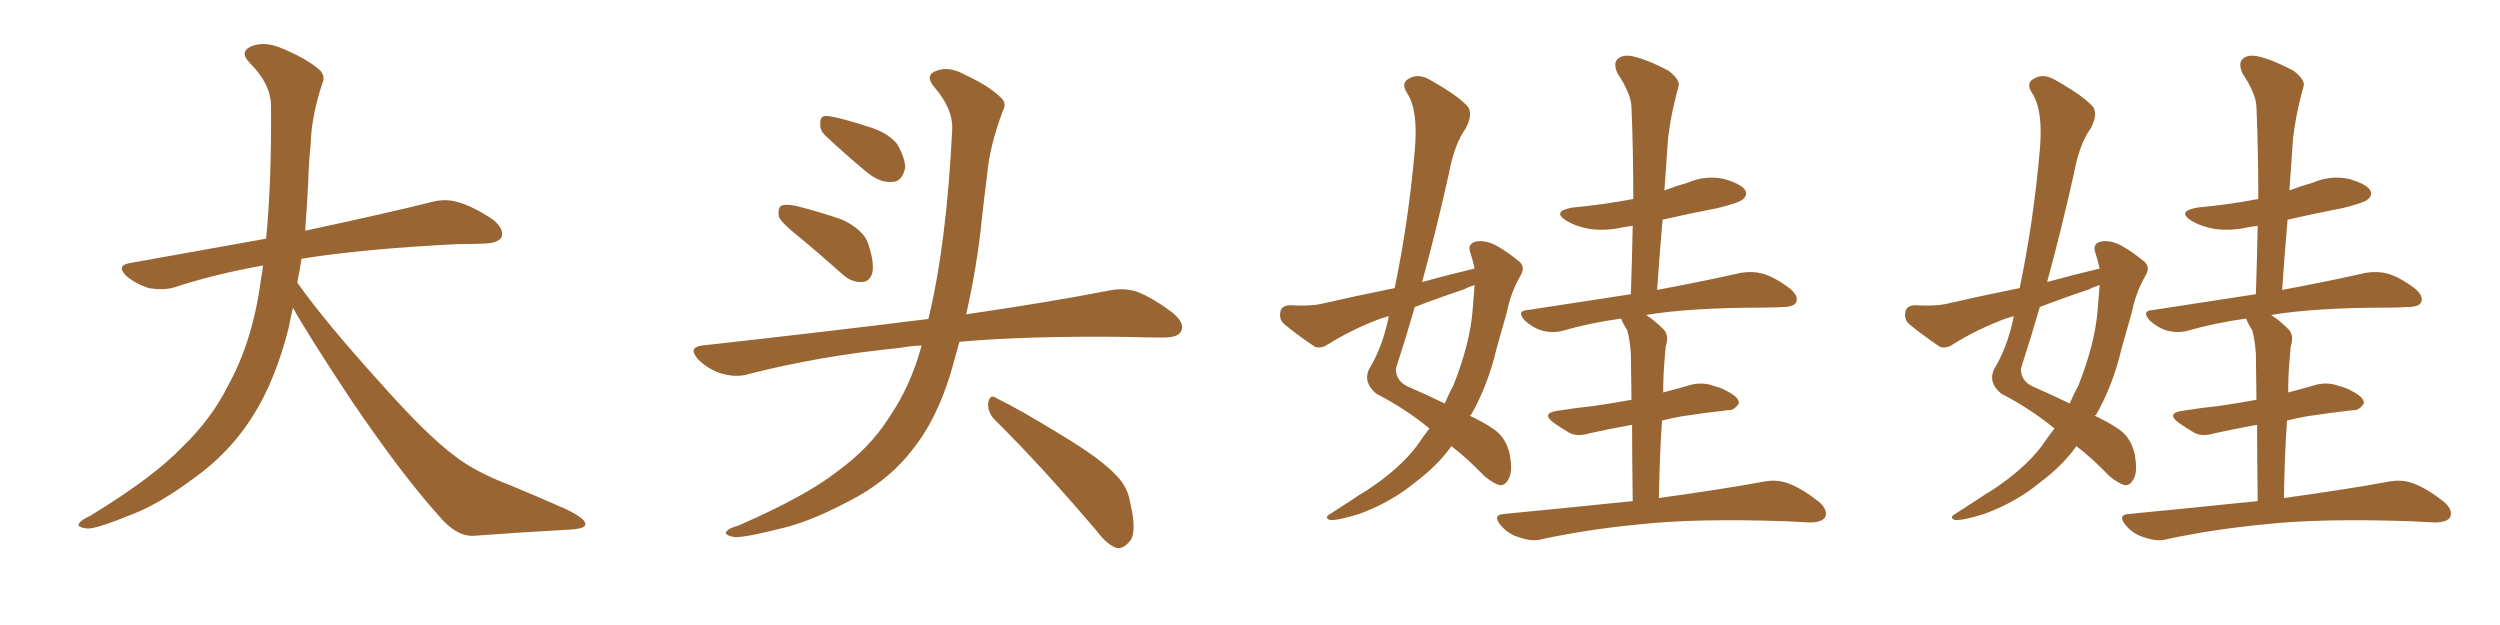 <svg xmlns="http://www.w3.org/2000/svg" xmlns:xlink="http://www.w3.org/1999/xlink" width="600" height="150"><path fill="#996633" padding="10" d="M70.31 73.83L70.31 73.83L70.31 73.83Q69.73 76.32 69.29 78.66L69.29 78.66Q66.06 91.41 60.64 99.90L60.64 99.90Q55.96 107.37 48.78 113.09L48.78 113.09Q39.26 120.41 32.67 123.05L32.67 123.05Q23.44 126.86 21.09 126.86L21.09 126.86Q18.16 126.56 19.04 125.54L19.04 125.54Q19.48 124.80 21.68 123.78L21.68 123.78Q36.77 114.55 43.51 107.52L43.51 107.52Q50.83 100.49 54.79 92.43L54.79 92.43Q60.79 81.59 62.70 66.50L62.70 66.50Q62.99 65.04 63.13 63.72L63.13 63.72Q51.56 65.77 41.75 68.99L41.75 68.99Q39.26 69.73 35.74 69.14L35.74 69.14Q32.81 68.26 30.47 66.36L30.47 66.36Q27.69 63.72 31.20 63.13L31.20 63.13Q48.49 60.06 63.87 57.28L63.87 57.28Q65.19 43.65 65.04 25.49L65.04 25.49Q65.04 20.21 60.06 15.23L60.06 15.23Q57.13 12.30 60.64 10.99L60.64 10.99Q63.57 9.96 67.24 11.43L67.24 11.43Q73.39 13.92 76.61 16.70L76.61 16.70Q78.22 18.16 77.34 20.07L77.34 20.07Q74.71 27.98 74.56 34.72L74.56 34.72Q74.12 38.82 73.97 43.80L73.97 43.80Q73.68 49.51 73.24 55.37L73.24 55.37Q92.43 51.27 103.56 48.49L103.56 48.49Q106.79 47.61 109.86 48.49L109.86 48.49Q113.53 49.51 118.36 52.73L118.36 52.73Q121.00 54.93 120.41 56.84L120.41 56.84Q119.68 58.30 116.46 58.45L116.46 58.45Q113.23 58.59 109.72 58.59L109.72 58.59Q86.57 59.77 72.36 62.11L72.36 62.11Q71.92 65.04 71.34 67.82L71.34 67.82Q78.22 77.49 91.11 91.70L91.11 91.70Q102.54 104.59 109.13 109.42L109.13 109.42Q113.96 113.23 122.46 116.46L122.46 116.46Q129.49 119.38 135.79 122.17L135.79 122.17Q140.63 124.51 140.48 125.83L140.48 125.83Q140.48 127.00 135.94 127.15L135.94 127.15Q125.39 127.73 113.38 128.61L113.38 128.61Q109.28 128.61 105.18 123.63L105.18 123.63Q96.24 113.67 84.23 95.95L84.23 95.95Q73.39 79.54 70.31 73.83ZM191.75 56.84L191.75 56.84Q187.50 53.47 186.91 52.00L186.91 52.00Q186.62 49.95 187.50 49.37L187.50 49.37Q188.53 48.93 190.87 49.37L190.87 49.37Q196.73 50.83 202.15 52.73L202.15 52.73Q207.42 55.22 208.45 58.74L208.45 58.74Q209.91 63.28 209.33 65.63L209.33 65.63Q208.59 67.68 206.84 67.68L206.84 67.68Q204.49 67.82 202.29 65.92L202.29 65.92Q196.73 60.94 191.75 56.84ZM198.05 32.52L198.05 32.52Q196.73 31.20 196.88 29.74L196.88 29.74Q196.73 27.69 198.49 27.83L198.49 27.83Q201.42 28.13 208.59 30.47L208.59 30.47Q212.99 31.79 215.33 34.57L215.33 34.57Q217.24 37.94 217.24 40.28L217.24 40.28Q216.50 43.65 214.16 43.65L214.16 43.65Q211.23 43.95 208.01 41.31L208.01 41.31Q202.88 37.06 198.05 32.52ZM221.19 82.91L221.19 82.91Q218.26 83.06 215.92 83.50L215.92 83.50Q196.73 85.40 179.59 89.79L179.59 89.79Q176.81 90.67 173.14 89.65L173.14 89.65Q169.92 88.62 167.58 86.28L167.58 86.28Q164.94 83.35 168.60 82.91L168.60 82.91Q197.61 79.69 222.36 76.61L222.36 76.61Q222.66 76.46 222.80 76.61L222.80 76.61Q227.20 58.45 228.52 31.20L228.52 31.20Q228.81 26.22 224.27 20.95L224.27 20.95Q221.63 17.87 225.15 16.85L225.15 16.85Q227.93 15.97 231.45 17.87L231.45 17.87Q237.45 20.65 240.23 23.44L240.23 23.44Q241.70 24.76 240.67 26.66L240.67 26.66Q237.45 35.16 236.87 42.33L236.87 42.33Q236.28 46.73 235.69 52.15L235.69 52.15Q234.52 63.87 231.88 75.44L231.88 75.44Q252.83 72.36 266.16 69.73L266.16 69.73Q269.68 68.99 272.90 70.02L272.90 70.02Q276.71 71.48 281.54 75.15L281.54 75.15Q284.47 77.64 283.45 79.54L283.45 79.54Q282.71 81.01 279.20 81.01L279.20 81.01Q274.95 81.01 270.41 80.86L270.41 80.86Q246.68 80.57 230.27 82.03L230.27 82.03Q229.25 85.69 228.22 89.36L228.22 89.36Q224.71 100.93 218.85 108.11L218.85 108.11Q213.87 114.55 205.96 119.09L205.96 119.09Q195.56 124.80 188.53 126.56L188.53 126.56Q178.86 129.05 176.22 128.91L176.22 128.91Q173.44 128.32 174.46 127.44L174.46 127.44Q175.05 126.71 177.25 126.12L177.25 126.12Q193.36 119.09 200.83 113.23L200.83 113.23Q208.74 107.52 213.28 100.34L213.28 100.34Q218.55 92.72 221.19 82.91ZM238.62 100.63L238.62 100.63L238.62 100.63Q237.01 98.88 237.16 96.68L237.16 96.68Q237.60 94.48 239.06 95.51L239.06 95.51Q244.78 98.29 255.03 104.59L255.03 104.59Q264.26 110.16 267.92 114.11L267.92 114.11Q270.70 116.89 271.29 120.85L271.29 120.85Q273.05 128.32 270.85 130.22L270.85 130.22Q269.53 131.69 268.07 131.54L268.07 131.54Q265.72 130.81 263.09 127.29L263.09 127.29Q249.76 111.62 238.62 100.63ZM353.91 64.45L353.91 64.45Q353.47 62.40 352.88 60.64L352.88 60.64Q352.15 58.59 354.05 58.01L354.05 58.01Q356.69 57.42 359.77 59.33L359.77 59.33Q361.82 60.50 364.16 62.40L364.16 62.40Q366.36 63.87 364.89 66.21L364.89 66.21Q362.55 70.31 361.67 74.85L361.67 74.85Q360.50 79.10 359.18 83.64L359.18 83.64Q357.13 92.43 353.03 99.61L353.03 99.61Q352.88 99.61 352.73 99.76L352.73 99.76Q356.10 101.37 358.01 102.69L358.01 102.69Q361.23 104.59 362.26 108.69L362.26 108.69Q363.13 113.09 362.11 114.84L362.11 114.84Q361.38 116.46 360.06 116.46L360.06 116.46Q358.59 116.16 356.25 114.26L356.25 114.26Q352.00 109.86 348.34 107.08L348.34 107.08Q345.12 111.62 339.70 115.72L339.70 115.72Q333.84 120.56 326.22 123.34L326.22 123.34Q321.09 124.95 319.19 124.80L319.19 124.80Q317.58 124.22 319.48 123.19L319.48 123.19Q321.68 121.73 324.02 120.26L324.02 120.26Q326.37 118.65 328.13 117.63L328.13 117.63Q335.89 112.50 339.99 107.08L339.99 107.08Q341.60 104.74 343.07 102.83L343.07 102.83Q337.35 98.14 330.32 94.48L330.32 94.48Q327.10 91.85 328.56 88.62L328.56 88.62Q331.79 83.35 333.25 76.17L333.25 76.17Q333.25 76.03 333.25 75.88L333.25 75.88Q331.93 76.32 331.35 76.46L331.35 76.46Q324.61 78.96 318.75 82.62L318.75 82.62Q316.99 83.79 315.53 83.20L315.53 83.20Q310.99 80.13 308.20 77.78L308.20 77.78Q306.88 76.61 307.32 74.71L307.32 74.71Q307.62 73.39 309.52 73.24L309.52 73.24Q314.21 73.54 316.99 72.95L316.99 72.95Q325.93 70.90 334.72 69.14L334.72 69.14Q338.09 52.88 339.55 36.04L339.55 36.04Q340.43 26.37 337.65 22.27L337.65 22.27Q336.18 19.92 338.09 18.90L338.09 18.90Q340.43 17.43 343.51 19.34L343.51 19.34Q350.24 23.14 352.44 25.78L352.44 25.78Q353.47 27.69 351.71 30.91L351.71 30.91Q349.07 34.57 347.75 41.60L347.75 41.60Q344.82 54.79 341.31 67.68L341.31 67.68Q347.75 65.92 353.91 64.45ZM351.42 69.43L351.42 69.43Q345.26 71.48 339.55 73.68L339.55 73.68Q337.35 81.30 335.01 88.48L335.01 88.48Q335.01 91.41 337.79 92.72L337.79 92.72Q342.77 94.92 346.73 96.83L346.73 96.83Q347.75 94.48 348.78 92.58L348.78 92.58Q352.88 82.32 353.47 73.97L353.47 73.97Q353.76 70.75 353.91 68.41L353.91 68.41Q352.44 68.85 351.42 69.43ZM391.85 120.26L391.85 120.26L391.85 120.26Q391.70 109.13 391.70 101.95L391.70 101.95Q385.99 102.98 381.45 104.00L381.45 104.00Q378.52 104.88 376.61 103.86L376.61 103.86Q374.41 102.54 372.95 101.51L372.95 101.51Q369.73 99.17 373.83 98.58L373.83 98.58Q378.52 97.85 382.62 97.41L382.62 97.41Q386.72 96.83 391.55 95.95L391.55 95.95Q391.41 86.72 391.41 84.81L391.41 84.81Q391.11 81.15 390.53 79.25L390.53 79.25Q389.65 77.93 389.06 76.46L389.06 76.46Q381.59 77.49 375 79.39L375 79.39Q372.95 79.98 370.17 79.39L370.17 79.39Q367.82 78.66 365.92 76.90L365.92 76.90Q363.87 74.56 366.65 74.41L366.65 74.41Q379.83 72.36 391.41 70.61L391.41 70.61Q391.70 61.82 391.85 54.20L391.85 54.20Q390.67 54.35 389.79 54.49L389.79 54.49Q385.40 55.52 381.45 54.93L381.45 54.93Q378.22 54.35 376.03 53.03L376.03 53.03Q372.22 50.68 377.49 49.80L377.49 49.80Q385.25 49.07 391.99 47.75L391.99 47.75Q391.99 36.18 391.55 25.63L391.55 25.63Q391.41 22.41 388.18 17.58L388.18 17.58Q387.16 15.23 388.18 14.21L388.18 14.21Q389.36 13.04 391.70 13.48L391.70 13.48Q395.21 14.21 400.49 16.99L400.49 16.99Q403.42 19.34 402.83 20.80L402.83 20.80Q402.25 22.85 401.66 25.49L401.66 25.49Q400.93 28.56 400.34 33.11L400.34 33.11Q399.90 39.40 399.46 45.70L399.46 45.70Q402.10 44.68 405.18 43.80L405.18 43.80Q409.28 42.04 413.67 42.92L413.67 42.92Q417.77 44.09 418.80 45.56L418.80 45.56Q419.53 46.88 418.21 47.90L418.21 47.90Q417.48 48.63 412.21 49.95L412.21 49.95Q405.32 51.27 399.02 52.73L399.02 52.73Q398.29 61.08 397.71 69.58L397.71 69.58Q410.16 67.24 417.77 65.48L417.77 65.48Q420.56 65.04 422.90 65.63L422.90 65.63Q425.98 66.50 429.64 69.29L429.64 69.29Q431.69 71.04 431.10 72.51L431.10 72.51Q430.52 73.68 427.88 73.68L427.88 73.68Q425.54 73.83 423.19 73.83L423.19 73.83Q405.62 73.83 395.07 75.59L395.07 75.59Q397.12 76.90 399.32 79.10L399.32 79.10Q400.63 80.57 399.76 83.20L399.76 83.20Q399.61 84.67 399.46 86.87L399.46 86.87Q399.17 90.23 399.17 94.19L399.17 94.19Q402.54 93.31 406.05 92.29L406.05 92.29Q408.84 91.70 411.18 92.58L411.18 92.58Q413.38 93.16 414.26 93.75L414.26 93.75Q417.48 95.36 417.33 96.83L417.33 96.83Q416.16 98.58 414.70 98.44L414.70 98.44Q409.57 99.02 403.71 99.90L403.71 99.90Q401.22 100.34 398.88 100.93L398.88 100.93Q398.29 109.72 398.14 119.53L398.14 119.53Q413.96 117.33 423.34 115.58L423.34 115.58Q426.42 114.99 429.20 116.02L429.20 116.02Q432.42 117.19 436.52 120.41L436.52 120.41Q438.87 122.46 437.99 124.22L437.99 124.22Q437.11 125.39 434.33 125.39L434.33 125.39Q431.69 125.24 428.61 125.10L428.61 125.10Q406.93 124.37 393.60 125.83L393.60 125.83Q381.30 127.00 370.31 129.35L370.31 129.35Q367.97 130.08 364.89 129.05L364.89 129.05Q362.11 128.32 360.21 126.12L360.21 126.12Q358.01 123.49 361.08 123.34L361.08 123.34Q377.64 121.73 391.85 120.26ZM503.91 64.45L503.91 64.45Q503.47 62.40 502.88 60.64L502.88 60.64Q502.15 58.59 504.05 58.01L504.05 58.01Q506.69 57.42 509.77 59.33L509.77 59.33Q511.82 60.50 514.16 62.40L514.16 62.40Q516.36 63.87 514.89 66.21L514.89 66.21Q512.55 70.31 511.67 74.85L511.67 74.85Q510.50 79.10 509.18 83.64L509.18 83.64Q507.13 92.43 503.03 99.61L503.03 99.61Q502.88 99.61 502.73 99.76L502.73 99.76Q506.10 101.37 508.01 102.69L508.01 102.69Q511.23 104.59 512.26 108.69L512.26 108.69Q513.13 113.09 512.11 114.84L512.11 114.84Q511.38 116.46 510.06 116.46L510.06 116.46Q508.59 116.16 506.25 114.26L506.25 114.26Q502.00 109.86 498.34 107.08L498.34 107.08Q495.12 111.62 489.70 115.72L489.70 115.72Q483.84 120.56 476.22 123.34L476.22 123.34Q471.09 124.95 469.19 124.80L469.19 124.80Q467.58 124.22 469.48 123.19L469.48 123.19Q471.68 121.73 474.02 120.26L474.02 120.26Q476.37 118.65 478.13 117.63L478.13 117.63Q485.89 112.50 489.99 107.08L489.99 107.08Q491.60 104.74 493.07 102.83L493.07 102.83Q487.35 98.14 480.32 94.48L480.32 94.48Q477.10 91.85 478.56 88.62L478.56 88.62Q481.79 83.35 483.25 76.17L483.25 76.17Q483.25 76.03 483.25 75.88L483.25 75.88Q481.93 76.32 481.35 76.46L481.35 76.46Q474.61 78.96 468.75 82.62L468.75 82.62Q466.99 83.79 465.53 83.20L465.53 83.20Q460.99 80.13 458.20 77.78L458.20 77.78Q456.88 76.61 457.32 74.71L457.32 74.71Q457.62 73.39 459.52 73.24L459.52 73.24Q464.21 73.54 466.99 72.95L466.99 72.95Q475.93 70.90 484.72 69.14L484.72 69.14Q488.09 52.88 489.55 36.04L489.55 36.04Q490.43 26.37 487.65 22.27L487.65 22.27Q486.18 19.92 488.09 18.90L488.09 18.90Q490.43 17.43 493.51 19.34L493.51 19.34Q500.24 23.14 502.44 25.78L502.44 25.78Q503.47 27.69 501.71 30.91L501.71 30.91Q499.07 34.57 497.75 41.60L497.75 41.60Q494.82 54.79 491.31 67.68L491.31 67.68Q497.75 65.92 503.91 64.45ZM501.42 69.43L501.42 69.43Q495.26 71.48 489.55 73.68L489.55 73.68Q487.35 81.30 485.01 88.48L485.01 88.48Q485.01 91.41 487.79 92.72L487.79 92.72Q492.77 94.92 496.73 96.83L496.73 96.83Q497.75 94.48 498.78 92.58L498.78 92.58Q502.88 82.32 503.47 73.97L503.47 73.97Q503.76 70.75 503.91 68.41L503.91 68.41Q502.44 68.85 501.42 69.43ZM541.85 120.26L541.85 120.26L541.85 120.26Q541.70 109.13 541.70 101.95L541.70 101.95Q535.99 102.98 531.45 104.00L531.45 104.00Q528.52 104.88 526.61 103.86L526.61 103.86Q524.41 102.54 522.95 101.51L522.95 101.51Q519.73 99.17 523.83 98.58L523.83 98.58Q528.52 97.85 532.62 97.41L532.62 97.41Q536.72 96.83 541.55 95.95L541.55 95.95Q541.41 86.72 541.41 84.81L541.41 84.81Q541.11 81.15 540.53 79.25L540.53 79.25Q539.65 77.93 539.06 76.46L539.06 76.46Q531.59 77.49 525 79.39L525 79.39Q522.95 79.98 520.17 79.39L520.17 79.39Q517.82 78.66 515.92 76.90L515.92 76.90Q513.87 74.56 516.65 74.41L516.65 74.41Q529.83 72.36 541.41 70.61L541.41 70.61Q541.70 61.82 541.85 54.20L541.85 54.20Q540.67 54.35 539.79 54.49L539.79 54.49Q535.40 55.52 531.45 54.93L531.45 54.93Q528.22 54.35 526.03 53.03L526.03 53.03Q522.22 50.68 527.49 49.80L527.49 49.80Q535.25 49.07 541.99 47.75L541.99 47.75Q541.99 36.18 541.55 25.63L541.55 25.63Q541.41 22.41 538.18 17.58L538.18 17.58Q537.16 15.23 538.18 14.21L538.18 14.21Q539.36 13.04 541.70 13.48L541.70 13.48Q545.21 14.21 550.49 16.99L550.49 16.99Q553.42 19.34 552.83 20.80L552.83 20.80Q552.25 22.85 551.66 25.49L551.66 25.49Q550.93 28.56 550.34 33.11L550.34 33.11Q549.90 39.40 549.46 45.70L549.46 45.70Q552.10 44.68 555.18 43.80L555.18 43.80Q559.28 42.04 563.67 42.92L563.67 42.92Q567.77 44.09 568.80 45.56L568.80 45.56Q569.53 46.88 568.21 47.90L568.21 47.90Q567.48 48.63 562.21 49.95L562.21 49.95Q555.32 51.27 549.02 52.73L549.02 52.73Q548.29 61.08 547.71 69.58L547.71 69.58Q560.16 67.24 567.77 65.48L567.77 65.48Q570.56 65.04 572.90 65.63L572.90 65.63Q575.98 66.50 579.64 69.29L579.64 69.29Q581.69 71.04 581.10 72.51L581.10 72.51Q580.52 73.68 577.88 73.68L577.88 73.68Q575.54 73.83 573.19 73.83L573.19 73.83Q555.62 73.83 545.07 75.59L545.07 75.59Q547.12 76.90 549.32 79.10L549.32 79.10Q550.63 80.57 549.76 83.20L549.76 83.20Q549.61 84.67 549.46 86.87L549.46 86.87Q549.17 90.23 549.17 94.19L549.17 94.19Q552.54 93.31 556.05 92.29L556.05 92.29Q558.84 91.70 561.18 92.58L561.18 92.58Q563.38 93.16 564.26 93.75L564.26 93.75Q567.48 95.36 567.33 96.83L567.33 96.83Q566.16 98.58 564.70 98.44L564.70 98.44Q559.57 99.02 553.71 99.90L553.71 99.90Q551.22 100.34 548.88 100.93L548.88 100.93Q548.29 109.72 548.14 119.53L548.14 119.53Q563.96 117.33 573.34 115.58L573.34 115.58Q576.42 114.99 579.20 116.02L579.20 116.02Q582.42 117.19 586.52 120.41L586.52 120.41Q588.87 122.46 587.99 124.22L587.99 124.22Q587.11 125.39 584.33 125.39L584.33 125.39Q581.69 125.24 578.61 125.10L578.61 125.10Q556.93 124.37 543.60 125.83L543.60 125.83Q531.30 127.00 520.31 129.35L520.31 129.35Q517.97 130.08 514.89 129.05L514.89 129.05Q512.11 128.32 510.21 126.12L510.21 126.12Q508.01 123.49 511.08 123.34L511.08 123.34Q527.64 121.73 541.85 120.26Z"/></svg>